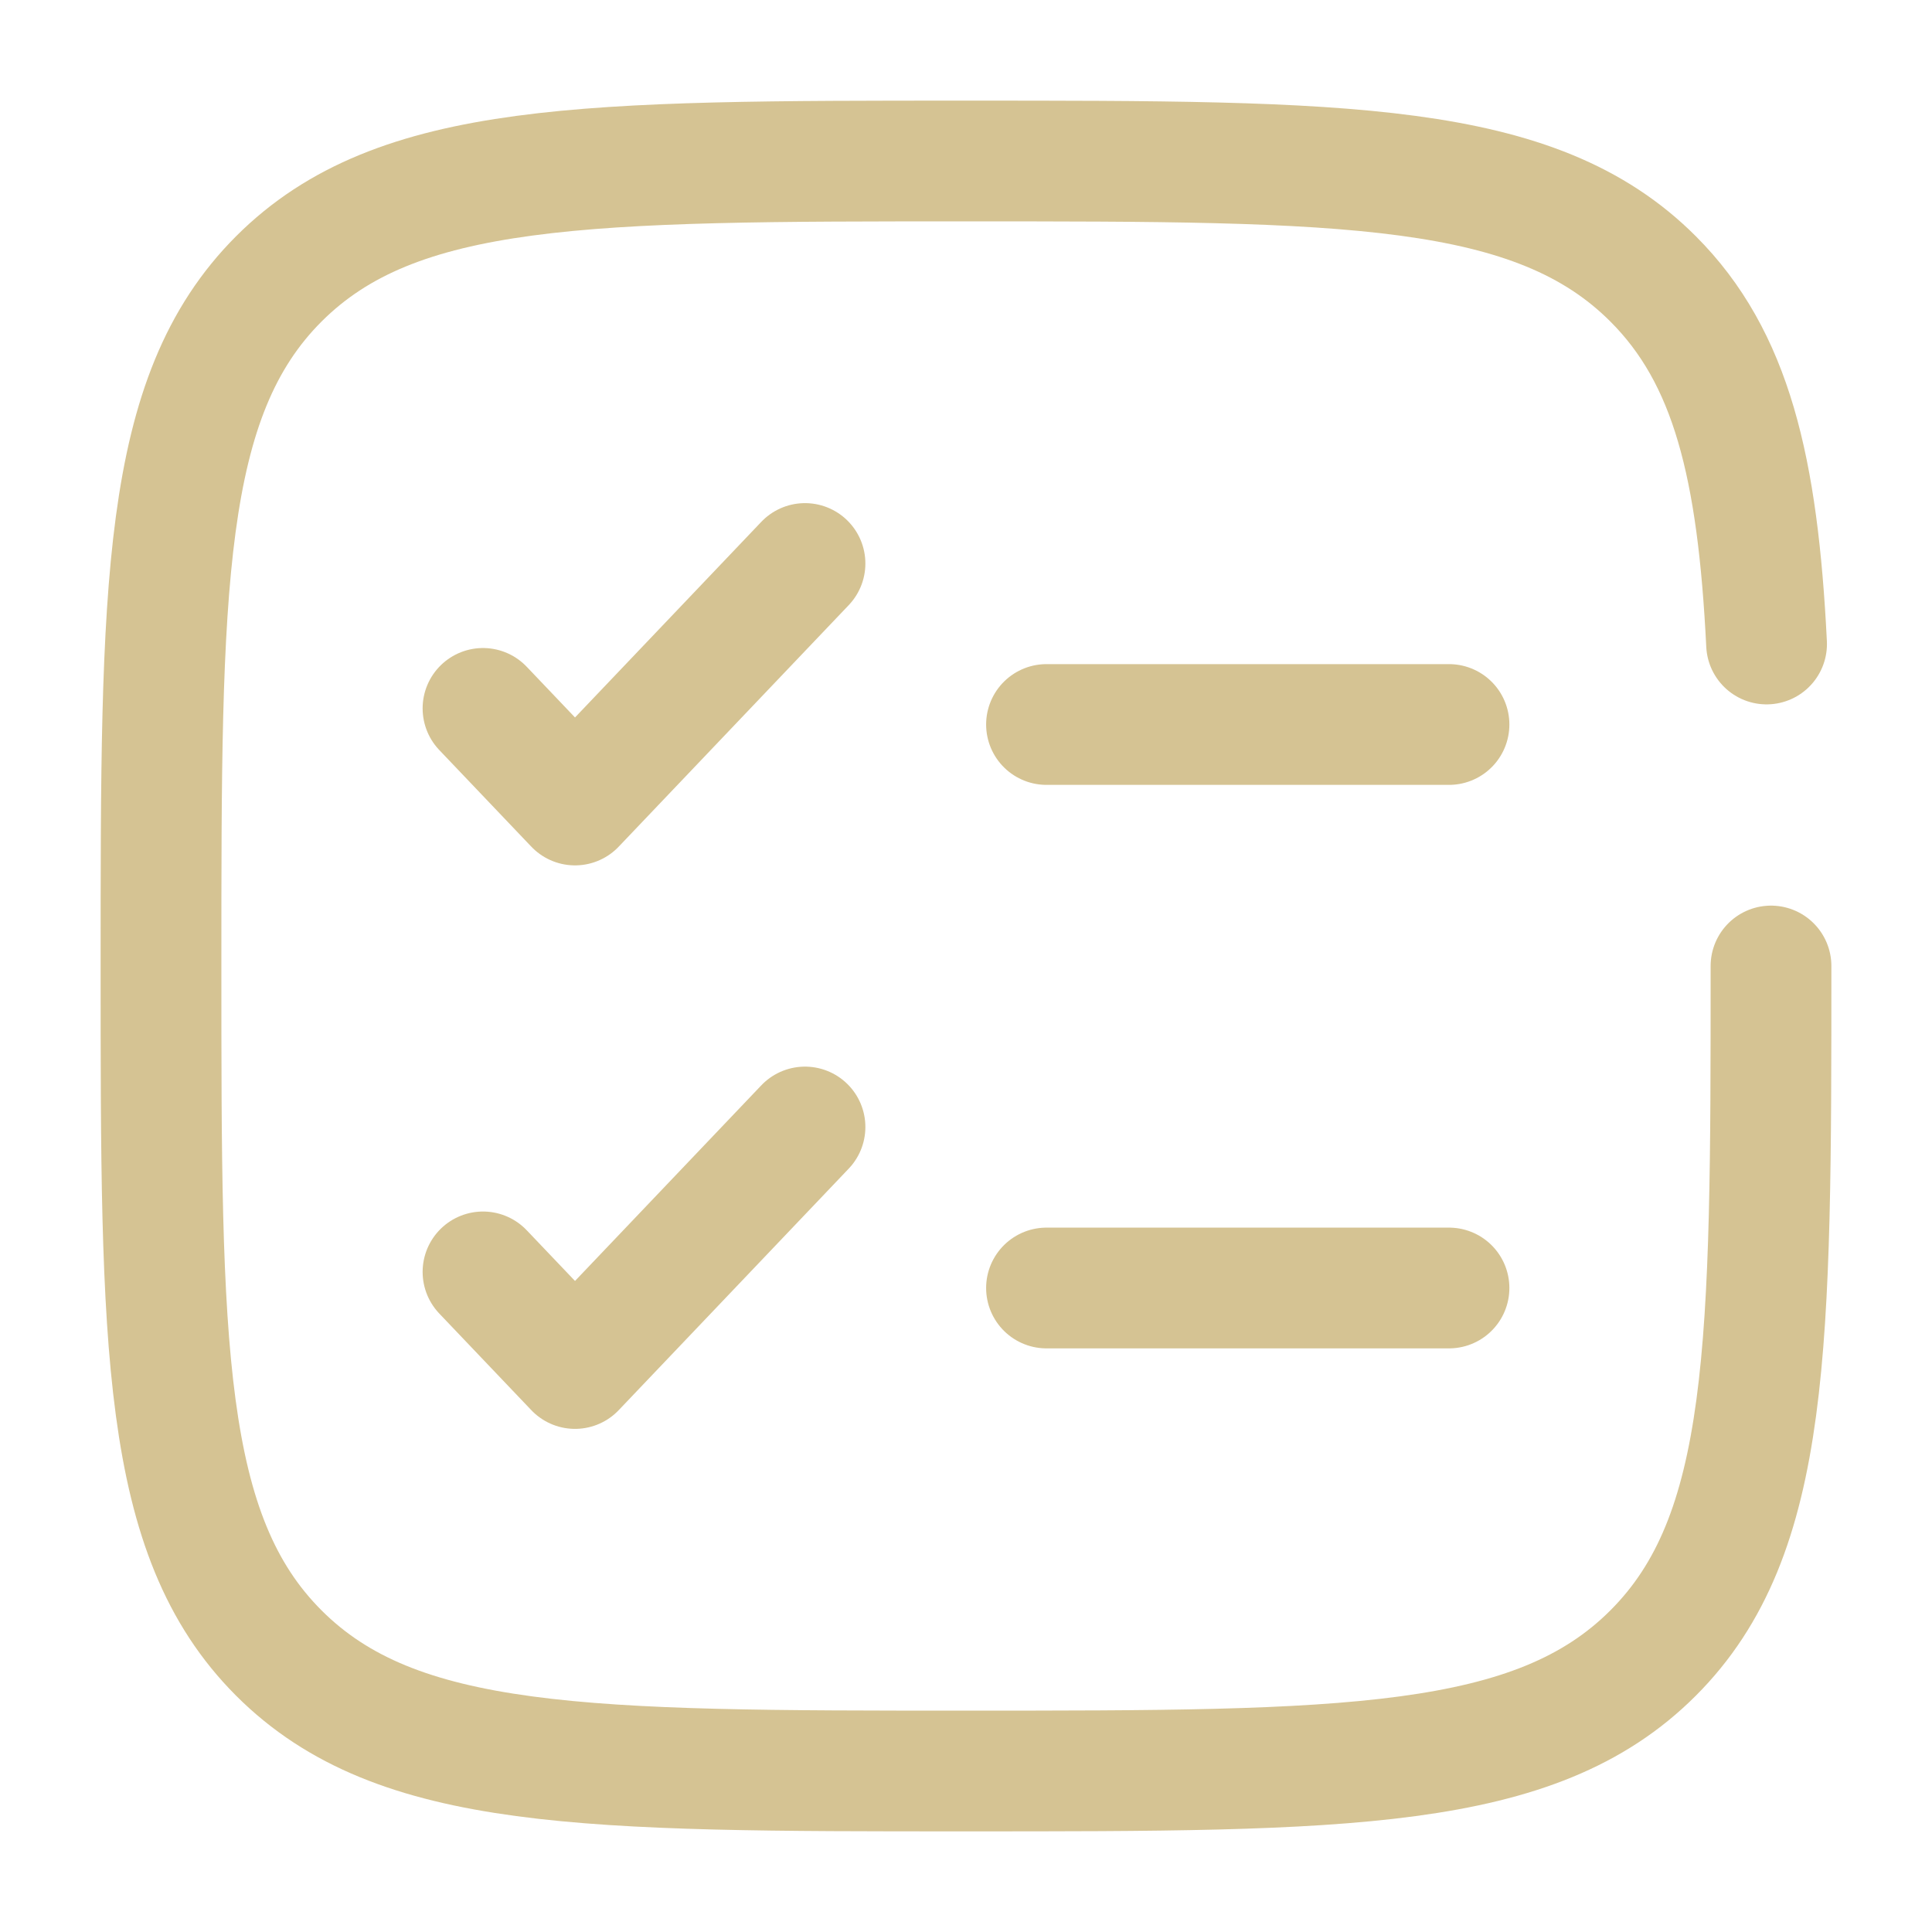 <?xml version="1.0" encoding="utf-8"?><!-- Uploaded to: SVG Repo, www.svgrepo.com, Generator: SVG Repo Mixer Tools -->
<svg width="800px" height="800px" viewBox="0 0 24 24" fill="none" xmlns="http://www.w3.org/2000/svg">
<path d="M6 15.8L7.143 17L10 14" stroke="#D5C393" stroke-width="1.5" stroke-linecap="round" stroke-linejoin="round"/>
<path d="M6 8.8L7.143 10L10 7" stroke="#D5C393" stroke-width="1.5" stroke-linecap="round" stroke-linejoin="round"/>
<path d="M13 9L18 9" stroke="#D5C393" stroke-width="1.5" stroke-linecap="round"/>
<path d="M13 16L18 16" stroke="#D5C393" stroke-width="1.5" stroke-linecap="round"/>
<path d="M22 12C22 16.714 22 19.071 20.535 20.535C19.071 22 16.714 22 12 22C7.286 22 4.929 22 3.464 20.535C2 19.071 2 16.714 2 12C2 7.286 2 4.929 3.464 3.464C4.929 2 7.286 2 12 2C16.714 2 19.071 2 20.535 3.464C21.509 4.438 21.836 5.807 21.945 8" stroke="#D5C393" stroke-width="1.5" stroke-linecap="round"/>
</svg>